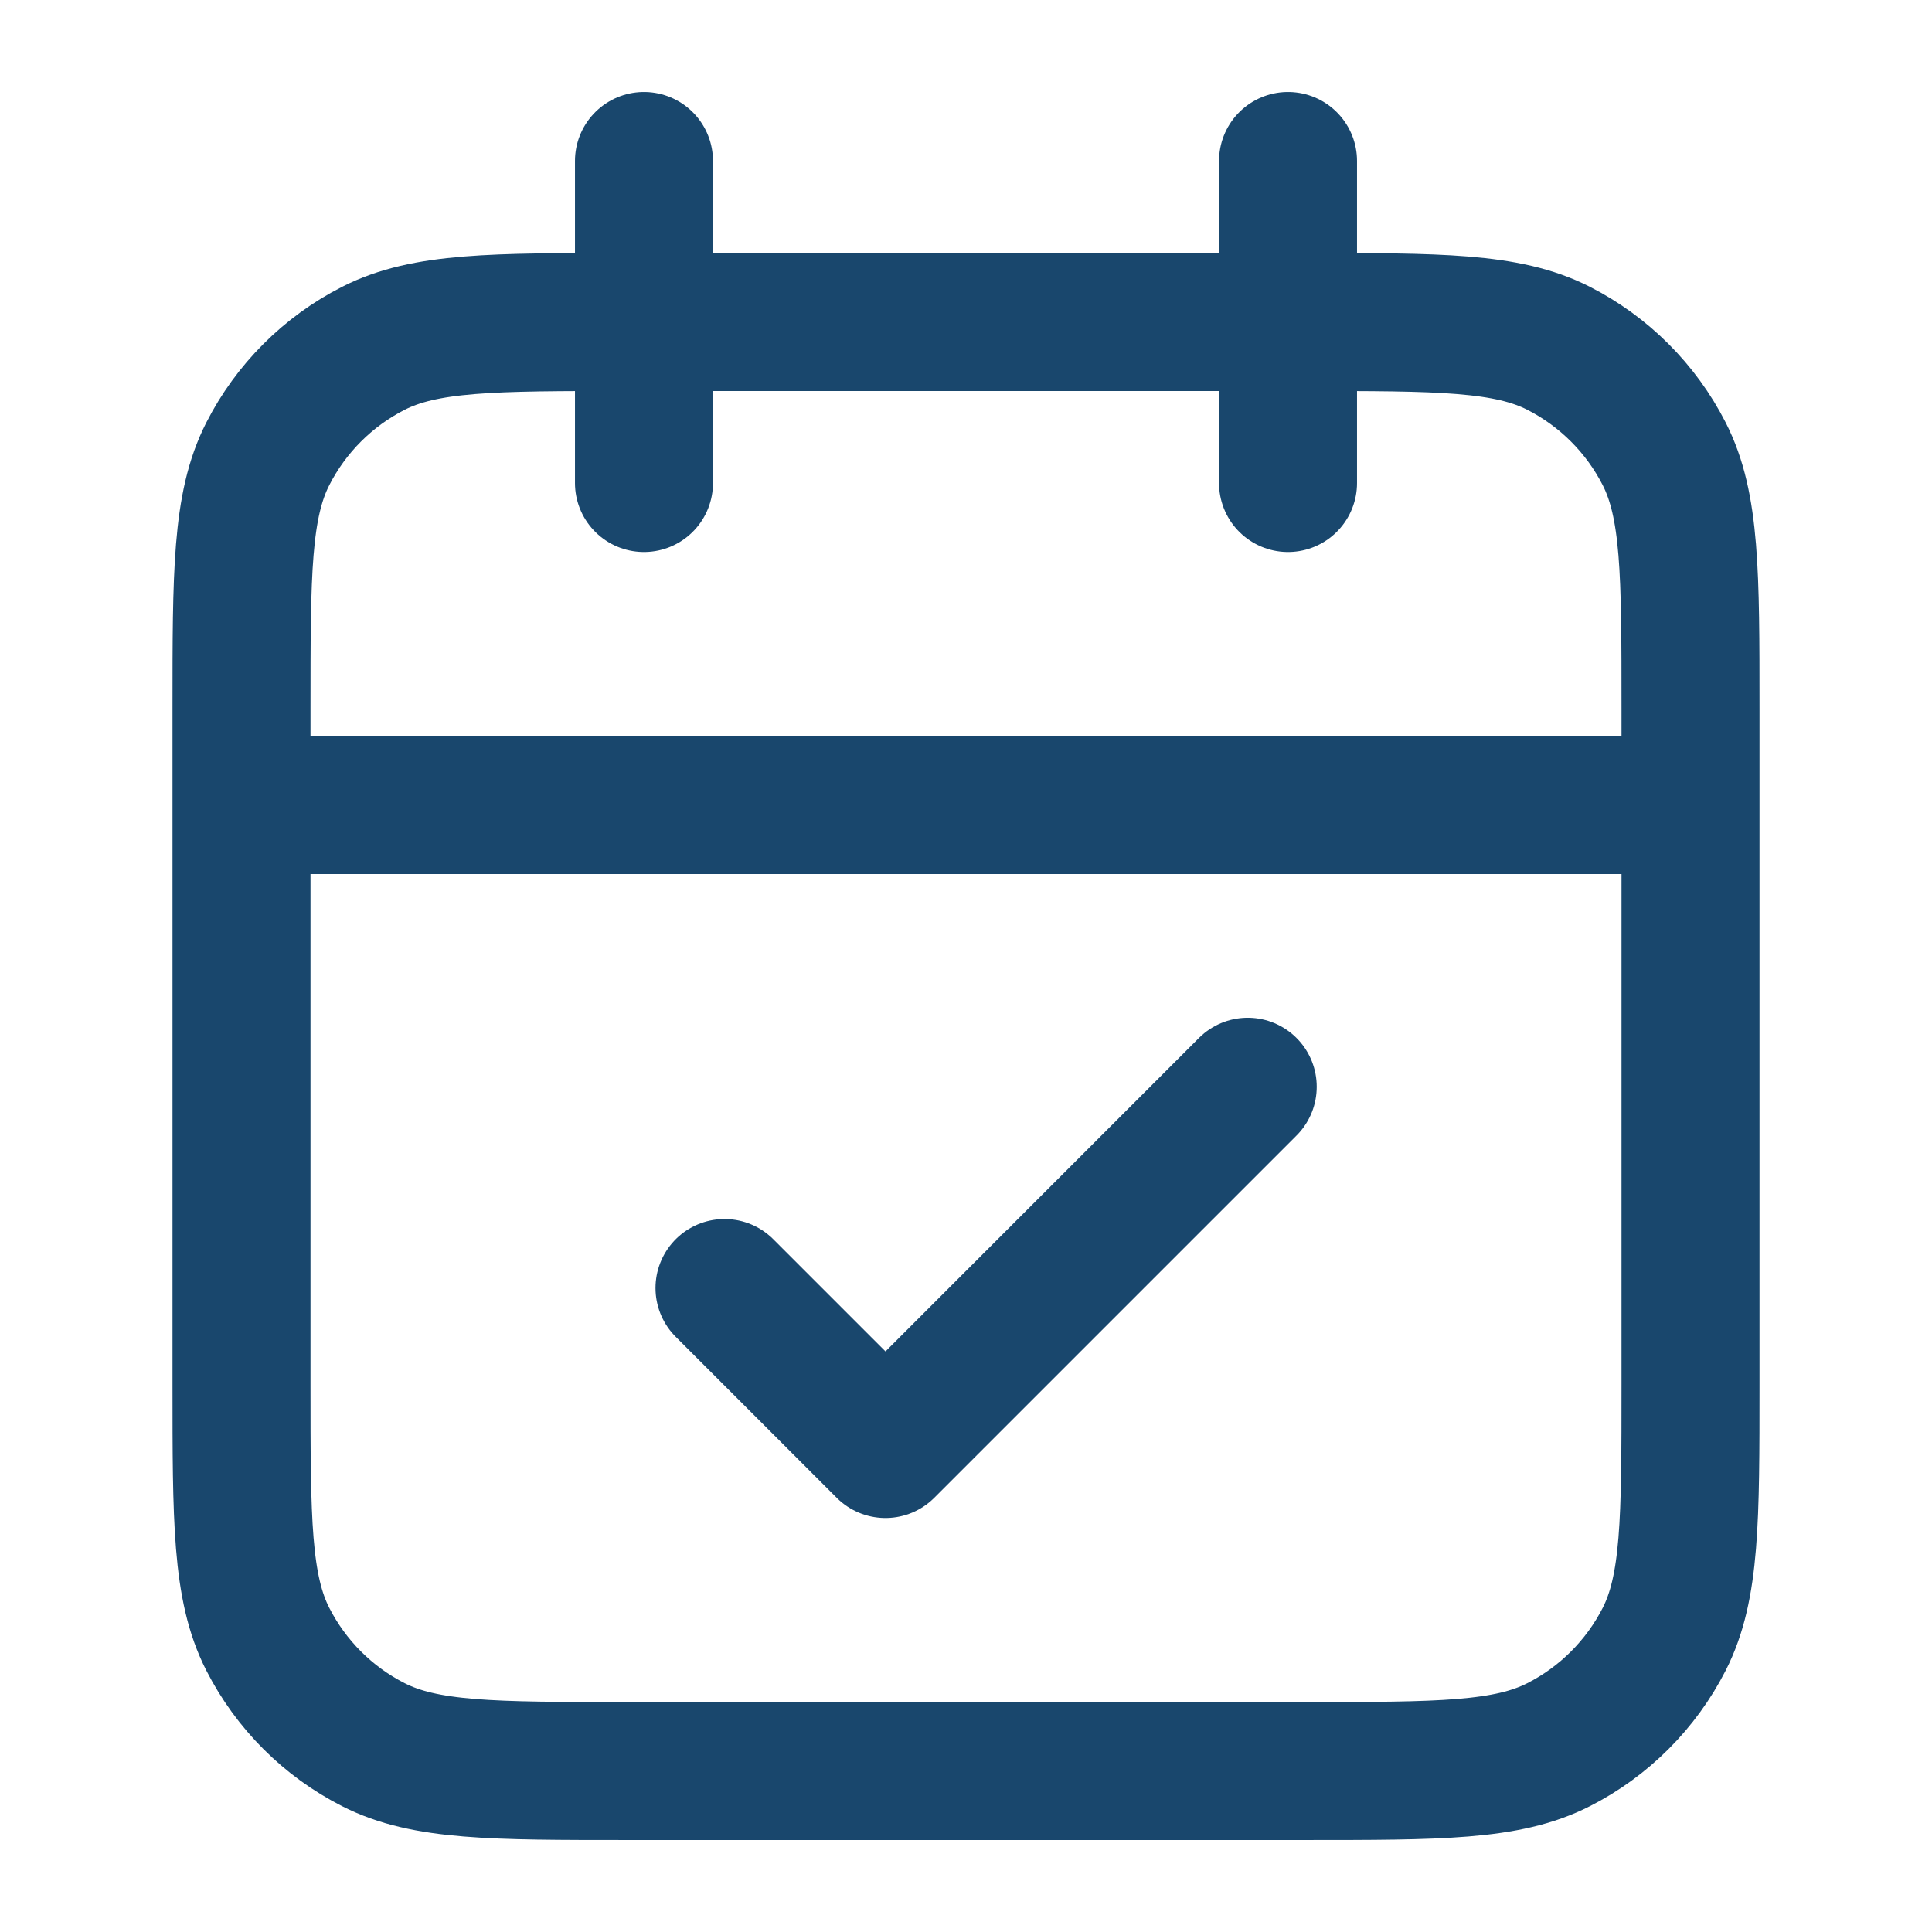 <svg width="28" height="28" viewBox="0 0 28 28" fill="none" xmlns="http://www.w3.org/2000/svg">
<path d="M24.5 11.667H3.5M18.667 2.333V7M9.333 2.333V7M10.5 18.667L12.833 21L18.083 15.75M9.1 25.667H18.9C20.86 25.667 21.84 25.667 22.589 25.285C23.247 24.95 23.783 24.414 24.119 23.756C24.5 23.007 24.5 22.027 24.5 20.067V10.267C24.5 8.306 24.5 7.326 24.119 6.578C23.783 5.919 23.247 5.384 22.589 5.048C21.84 4.667 20.86 4.667 18.9 4.667H9.1C7.14 4.667 6.16 4.667 5.411 5.048C4.752 5.384 4.217 5.919 3.881 6.578C3.5 7.326 3.5 8.306 3.5 10.267V20.067C3.5 22.027 3.5 23.007 3.881 23.756C4.217 24.414 4.752 24.95 5.411 25.285C6.16 25.667 7.14 25.667 9.1 25.667Z" stroke="#19476D" stroke-width="2" stroke-linecap="round" stroke-linejoin="round"/>
</svg>
